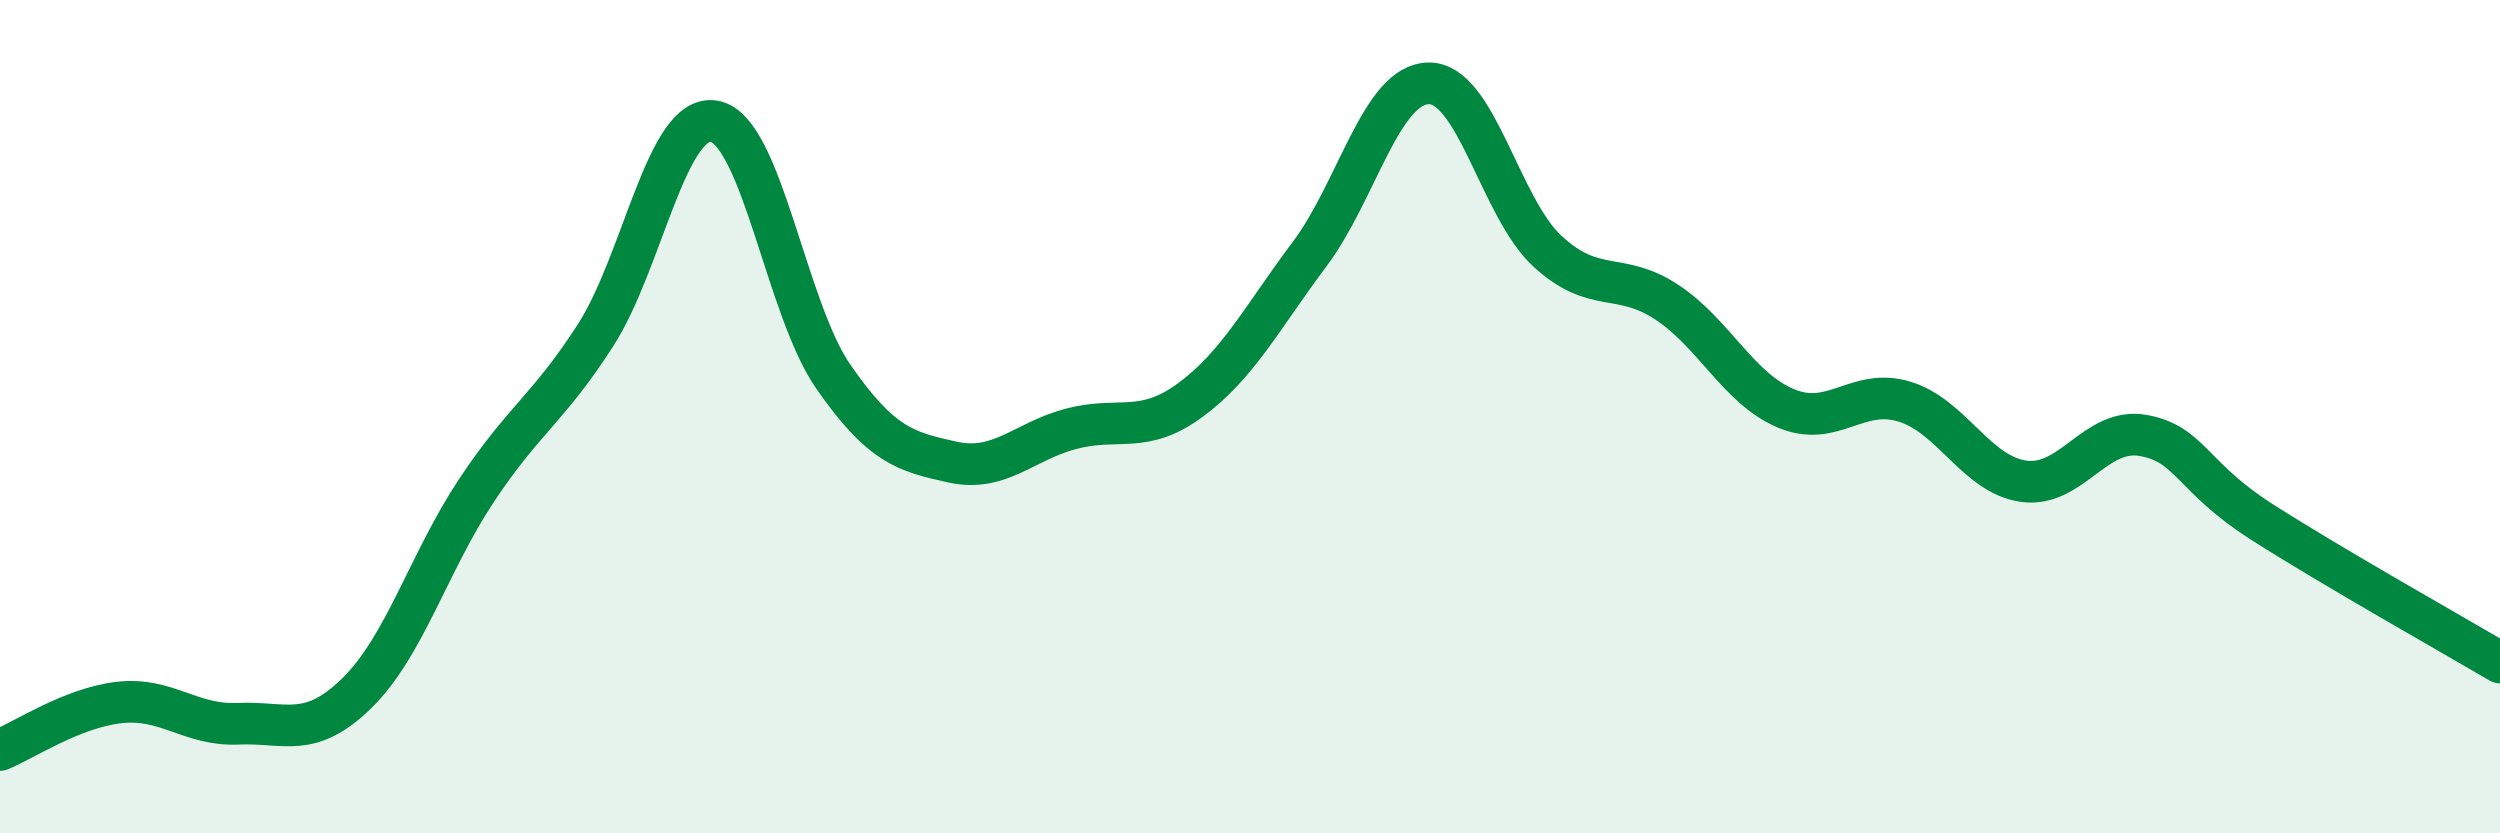 
    <svg width="60" height="20" viewBox="0 0 60 20" xmlns="http://www.w3.org/2000/svg">
      <path
        d="M 0,18 C 0.57,17.77 1.72,16.99 2.86,16.86 C 4,16.73 4.57,17.42 5.71,17.37 C 6.85,17.32 7.43,17.75 8.57,16.63 C 9.71,15.51 10.29,13.5 11.43,11.78 C 12.57,10.06 13.15,9.82 14.29,8.05 C 15.43,6.28 16,2.71 17.14,2.91 C 18.28,3.11 18.86,7.4 20,9.04 C 21.14,10.68 21.72,10.84 22.86,11.09 C 24,11.34 24.57,10.59 25.71,10.29 C 26.85,9.99 27.43,10.44 28.57,9.6 C 29.71,8.76 30.29,7.62 31.43,6.1 C 32.57,4.58 33.15,2.01 34.29,2 C 35.43,1.99 36,4.98 37.14,6.03 C 38.28,7.08 38.86,6.5 40,7.25 C 41.14,8 41.72,9.32 42.86,9.8 C 44,10.28 44.57,9.29 45.71,9.64 C 46.85,9.99 47.43,11.39 48.57,11.55 C 49.71,11.71 50.29,10.25 51.43,10.45 C 52.57,10.65 52.58,11.44 54.29,12.53 C 56,13.62 58.86,15.23 60,15.9L60 20L0 20Z"
        fill="#008740"
        opacity="0.1"
        stroke-linecap="round"
        stroke-linejoin="round"
      />
      <path
        d="M 0,18 C 0.57,17.77 1.72,16.99 2.86,16.86 C 4,16.73 4.57,17.42 5.71,17.37 C 6.85,17.32 7.43,17.75 8.57,16.63 C 9.71,15.51 10.29,13.5 11.43,11.78 C 12.57,10.06 13.15,9.82 14.29,8.05 C 15.43,6.28 16,2.71 17.14,2.91 C 18.28,3.11 18.86,7.4 20,9.04 C 21.14,10.68 21.72,10.84 22.86,11.09 C 24,11.34 24.57,10.59 25.71,10.29 C 26.85,9.99 27.43,10.44 28.57,9.6 C 29.71,8.76 30.29,7.62 31.43,6.1 C 32.57,4.58 33.15,2.01 34.29,2 C 35.43,1.99 36,4.98 37.14,6.03 C 38.28,7.08 38.86,6.5 40,7.25 C 41.14,8 41.72,9.32 42.86,9.8 C 44,10.28 44.57,9.29 45.71,9.64 C 46.85,9.99 47.43,11.39 48.57,11.55 C 49.71,11.71 50.29,10.25 51.43,10.45 C 52.57,10.65 52.58,11.44 54.29,12.53 C 56,13.62 58.86,15.23 60,15.9"
        stroke="#008740"
        stroke-width="1"
        fill="none"
        stroke-linecap="round"
        stroke-linejoin="round"
      />
    </svg>
  